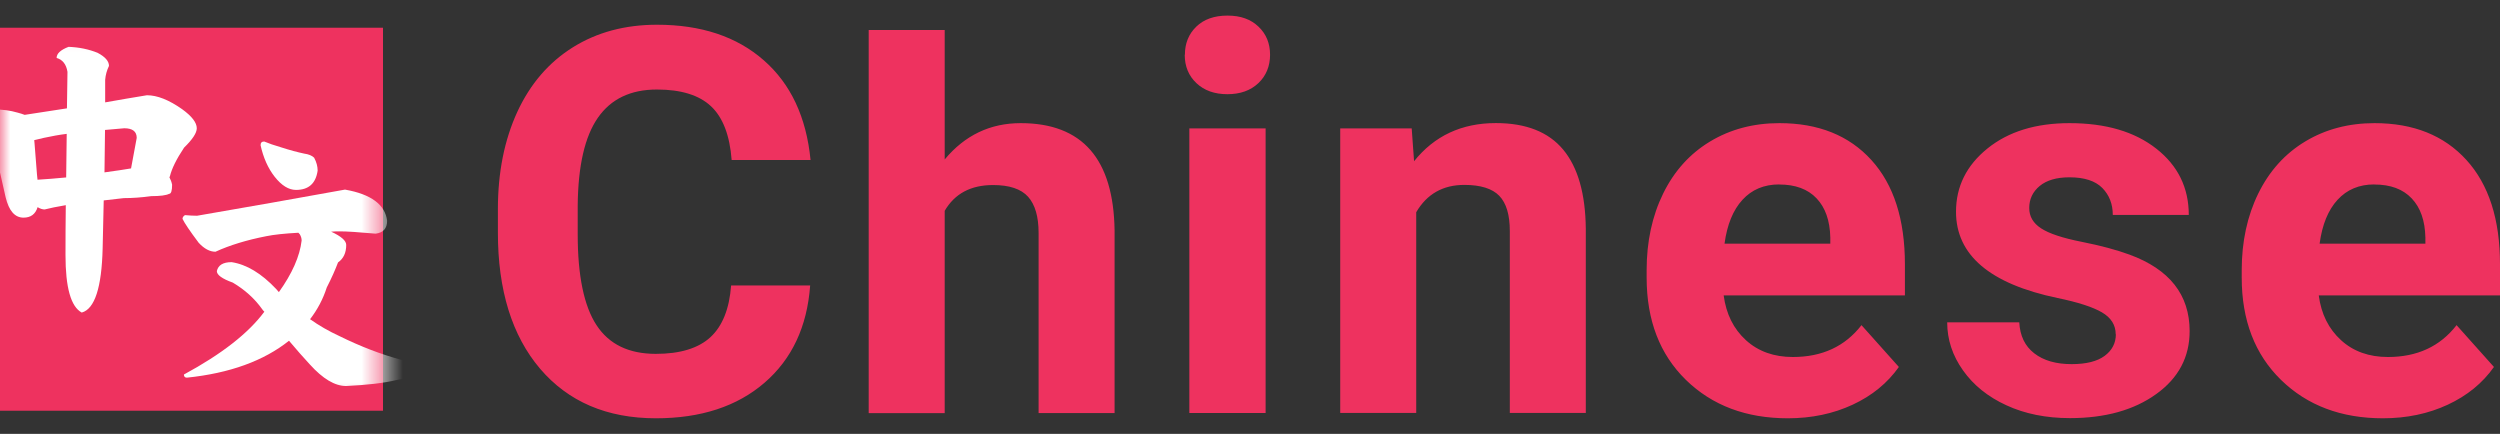 <svg width="121" height="21" viewBox="0 0 121 21" fill="none" xmlns="http://www.w3.org/2000/svg">
<rect x="0" y="0" width="121" height="21" fill="#333333" stroke="none"/>
<path d="M18.537 1.342H0V19.879H18.537V1.342Z" fill="#EE325F"/>
<mask id="mask0_688_108140" style="mask-type:luminance" maskUnits="userSpaceOnUse" x="0" y="1" width="19" height="19">
<path d="M18.537 1.122H0V19.658H18.537V1.122Z" fill="white"/>
</mask>
<g mask="url(#mask0_688_108140)">
<path d="M-0.3 5.296C0.118 5.296 0.5 5.348 0.841 5.448C0.982 5.485 1.101 5.522 1.194 5.559C1.868 5.459 2.551 5.352 3.24 5.244C3.247 4.673 3.259 4.087 3.266 3.479C3.207 3.112 3.029 2.886 2.74 2.805C2.74 2.593 2.932 2.415 3.318 2.267C3.826 2.286 4.293 2.382 4.723 2.556C5.09 2.749 5.275 2.96 5.275 3.19C5.172 3.402 5.109 3.628 5.09 3.865V4.955C5.754 4.836 6.428 4.721 7.111 4.61C7.611 4.61 8.178 4.836 8.816 5.285C9.287 5.626 9.524 5.934 9.524 6.208C9.524 6.438 9.316 6.749 8.909 7.146C8.542 7.698 8.315 8.158 8.226 8.525C8.219 8.551 8.208 8.57 8.2 8.581C8.26 8.692 8.304 8.811 8.33 8.94C8.33 9.233 8.282 9.381 8.186 9.381C8.037 9.456 7.748 9.493 7.318 9.493C6.862 9.556 6.421 9.589 5.991 9.589C5.65 9.626 5.327 9.663 5.02 9.7C5.001 10.471 4.986 11.242 4.968 12.014C4.923 13.915 4.586 14.954 3.956 15.128C3.429 14.842 3.17 13.915 3.17 12.344C3.17 11.58 3.173 10.775 3.184 9.93C2.747 10.004 2.406 10.075 2.161 10.138C2.057 10.138 1.942 10.101 1.82 10.027C1.716 10.368 1.486 10.534 1.138 10.534C0.719 10.534 0.43 10.204 0.27 9.541C0.059 8.584 -0.134 7.758 -0.308 7.061C-0.449 6.545 -0.553 6.238 -0.623 6.138C-0.667 6.075 -0.771 6.023 -0.938 5.986C-1.079 5.986 -1.149 5.963 -1.149 5.915C-1.053 5.685 -0.771 5.478 -0.308 5.296H-0.3ZM1.813 8.699C2.243 8.673 2.706 8.636 3.203 8.588C3.21 7.91 3.222 7.205 3.229 6.479C2.869 6.523 2.502 6.59 2.128 6.671C1.954 6.716 1.794 6.753 1.657 6.783C1.664 6.846 1.672 6.901 1.672 6.946C1.705 7.35 1.746 7.85 1.79 8.447C1.798 8.54 1.809 8.621 1.816 8.696L1.813 8.699ZM5.083 6.29C5.075 6.979 5.064 7.661 5.057 8.343C5.598 8.269 6.028 8.206 6.343 8.151C6.421 7.735 6.514 7.246 6.617 6.675C6.617 6.364 6.417 6.208 6.013 6.208C5.691 6.234 5.379 6.264 5.083 6.29Z" fill="white"/>
<path d="M16.705 9.178C17.962 9.4 18.64 9.904 18.737 10.683C18.737 11.053 18.551 11.265 18.181 11.309C17.358 11.235 16.779 11.198 16.453 11.198C16.294 11.198 16.153 11.202 16.027 11.213C16.512 11.435 16.757 11.65 16.757 11.854C16.757 12.236 16.624 12.518 16.36 12.703C16.234 13.037 16.056 13.445 15.815 13.915C15.637 14.472 15.367 14.983 15.007 15.45C15.441 15.758 15.919 16.032 16.442 16.273C17.443 16.767 18.436 17.148 19.419 17.415C20.101 17.638 20.442 17.797 20.442 17.89C20.442 18.086 20.031 18.253 19.208 18.39C18.596 18.539 17.777 18.635 16.75 18.683C16.208 18.683 15.626 18.335 14.996 17.638C14.685 17.304 14.351 16.922 13.988 16.492C12.764 17.467 11.118 18.064 9.046 18.279C8.949 18.279 8.901 18.227 8.901 18.127C10.725 17.141 12.023 16.129 12.794 15.087C12.749 15.043 12.712 14.998 12.686 14.961C12.323 14.449 11.848 14.023 11.267 13.678C10.751 13.493 10.495 13.307 10.495 13.122C10.558 12.833 10.796 12.688 11.211 12.688C11.938 12.8 12.653 13.233 13.365 13.986C13.409 14.042 13.454 14.094 13.498 14.138C14.143 13.237 14.51 12.403 14.599 11.643C14.599 11.539 14.57 11.439 14.507 11.335L14.44 11.265C13.765 11.302 13.25 11.357 12.887 11.432C11.938 11.617 11.118 11.869 10.429 12.184C10.154 12.184 9.884 12.04 9.617 11.751C9.19 11.183 8.931 10.798 8.834 10.594C8.834 10.52 8.875 10.46 8.953 10.412C9.176 10.431 9.368 10.442 9.539 10.442C11.919 10.034 14.31 9.608 16.713 9.174L16.705 9.178ZM12.787 6.849C13.009 6.942 13.276 7.035 13.595 7.127C14.028 7.268 14.407 7.368 14.725 7.435C14.937 7.465 15.096 7.528 15.204 7.632C15.319 7.847 15.374 8.054 15.374 8.258C15.285 8.881 14.937 9.192 14.325 9.192C13.973 9.192 13.624 8.977 13.291 8.551C12.972 8.143 12.746 7.635 12.612 7.031C12.612 6.909 12.668 6.849 12.787 6.849Z" fill="white"/>
</g>
<path fill-rule="evenodd" clip-rule="evenodd" d="M57.901 1.289C57.534 1.645 57.349 2.097 57.349 2.65H57.341C57.341 3.21 57.53 3.669 57.908 4.025C58.287 4.381 58.783 4.559 59.406 4.559C60.029 4.559 60.526 4.381 60.904 4.025C61.282 3.669 61.471 3.199 61.471 2.65C61.471 2.101 61.286 1.645 60.911 1.289C60.537 0.933 60.048 0.755 59.41 0.755C58.772 0.755 58.268 0.933 57.901 1.289ZM57.564 19.989H61.256V6.213H57.564V19.989ZM39.212 13.813C39.068 15.807 38.33 17.379 37.003 18.525C35.676 19.67 33.922 20.245 31.75 20.245C29.373 20.245 27.505 19.444 26.14 17.846C24.78 16.245 24.098 14.05 24.098 11.258V10.124C24.098 8.341 24.413 6.772 25.039 5.412C25.666 4.055 26.567 3.013 27.731 2.287C28.899 1.56 30.252 1.197 31.798 1.197C33.937 1.197 35.661 1.771 36.966 2.917C38.275 4.062 39.027 5.671 39.231 7.744H35.412C35.32 6.546 34.986 5.679 34.411 5.141C33.837 4.604 32.966 4.333 31.794 4.333C30.523 4.333 29.57 4.789 28.936 5.701C28.302 6.613 27.979 8.029 27.961 9.946V11.347C27.961 13.349 28.265 14.814 28.873 15.74C29.481 16.667 30.437 17.127 31.742 17.127C32.921 17.127 33.803 16.856 34.386 16.319C34.968 15.781 35.301 14.947 35.386 13.816H39.205L39.212 13.813ZM45.723 7.718C46.698 6.546 47.925 5.96 49.4 5.96C52.388 5.96 53.901 7.696 53.946 11.169V19.993H50.268V11.273C50.268 10.483 50.097 9.901 49.76 9.523C49.419 9.145 48.855 8.956 48.066 8.956C46.987 8.956 46.208 9.371 45.723 10.205V19.996H42.045V1.452H45.723V7.718ZM68.326 6.213L68.441 7.803C69.427 6.572 70.747 5.957 72.4 5.957C73.861 5.957 74.947 6.387 75.659 7.243C76.371 8.1 76.738 9.382 76.753 11.088V19.985H73.075V11.177C73.075 10.395 72.905 9.831 72.567 9.479C72.226 9.127 71.663 8.949 70.873 8.949C69.839 8.949 69.06 9.39 68.545 10.272V19.985H64.867V6.213H68.326ZM81.598 18.387C82.87 19.626 84.512 20.245 86.533 20.245C87.678 20.245 88.724 20.026 89.665 19.589C90.607 19.151 91.352 18.543 91.905 17.761L90.096 15.737C89.299 16.767 88.19 17.279 86.774 17.279C85.858 17.279 85.098 17.008 84.501 16.463C83.904 15.918 83.545 15.199 83.426 14.298H92.198V12.797C92.198 10.617 91.656 8.934 90.574 7.744C89.491 6.554 88.008 5.96 86.125 5.96C84.868 5.96 83.749 6.257 82.77 6.847C81.791 7.436 81.031 8.278 80.497 9.367C79.963 10.457 79.697 11.696 79.697 13.079V13.434C79.697 15.496 80.33 17.149 81.598 18.387ZM84.338 9.668C84.79 9.175 85.383 8.926 86.114 8.926V8.93C86.896 8.93 87.497 9.152 87.923 9.601C88.349 10.05 88.568 10.68 88.587 11.499V11.792H83.467C83.593 10.869 83.882 10.161 84.338 9.668ZM102.4 16.182C102.4 15.733 102.178 15.377 101.733 15.118C101.288 14.858 100.573 14.628 99.586 14.424C96.309 13.739 94.671 12.345 94.671 10.25C94.671 9.026 95.178 8.007 96.191 7.188C97.206 6.368 98.53 5.96 100.168 5.96C101.918 5.96 103.316 6.372 104.365 7.195C105.414 8.018 105.937 9.089 105.937 10.402H102.259C102.259 9.875 102.089 9.442 101.751 9.097C101.41 8.752 100.88 8.582 100.161 8.582C99.542 8.582 99.06 8.722 98.723 9C98.382 9.282 98.215 9.638 98.215 10.068C98.215 10.476 98.407 10.806 98.793 11.054C99.179 11.306 99.831 11.521 100.747 11.703C101.663 11.885 102.437 12.092 103.064 12.322C105.007 13.034 105.978 14.269 105.978 16.026C105.978 17.283 105.44 18.299 104.361 19.073C103.283 19.848 101.892 20.237 100.187 20.237C99.034 20.237 98.007 20.03 97.114 19.618C96.216 19.207 95.516 18.643 95.008 17.924C94.5 17.209 94.244 16.434 94.244 15.6H97.733C97.766 16.252 98.007 16.753 98.459 17.101C98.908 17.45 99.512 17.624 100.269 17.624C100.973 17.624 101.507 17.49 101.866 17.223C102.226 16.956 102.408 16.604 102.408 16.174L102.4 16.182ZM110.401 18.387C111.672 19.626 113.315 20.245 115.335 20.245C116.481 20.245 117.526 20.026 118.468 19.589C119.41 19.151 120.155 18.543 120.707 17.761L118.898 15.737C118.101 16.767 116.992 17.279 115.576 17.279C114.66 17.279 113.9 17.008 113.304 16.463C112.707 15.918 112.347 15.199 112.228 14.298H121V12.797C121 10.617 120.459 8.934 119.376 7.744C118.294 6.554 116.811 5.96 114.927 5.96C113.671 5.96 112.551 6.257 111.572 6.847C110.594 7.436 109.834 8.278 109.3 9.367C108.766 10.457 108.499 11.696 108.499 13.079V13.434C108.499 15.496 109.133 17.149 110.401 18.387ZM113.14 9.668C113.593 9.175 114.186 8.926 114.916 8.926V8.93C115.699 8.93 116.299 9.152 116.725 9.601C117.152 10.05 117.371 10.68 117.389 11.499V11.792H112.269C112.395 10.869 112.684 10.161 113.14 9.668Z" fill="#EE325F"/>
</svg>
